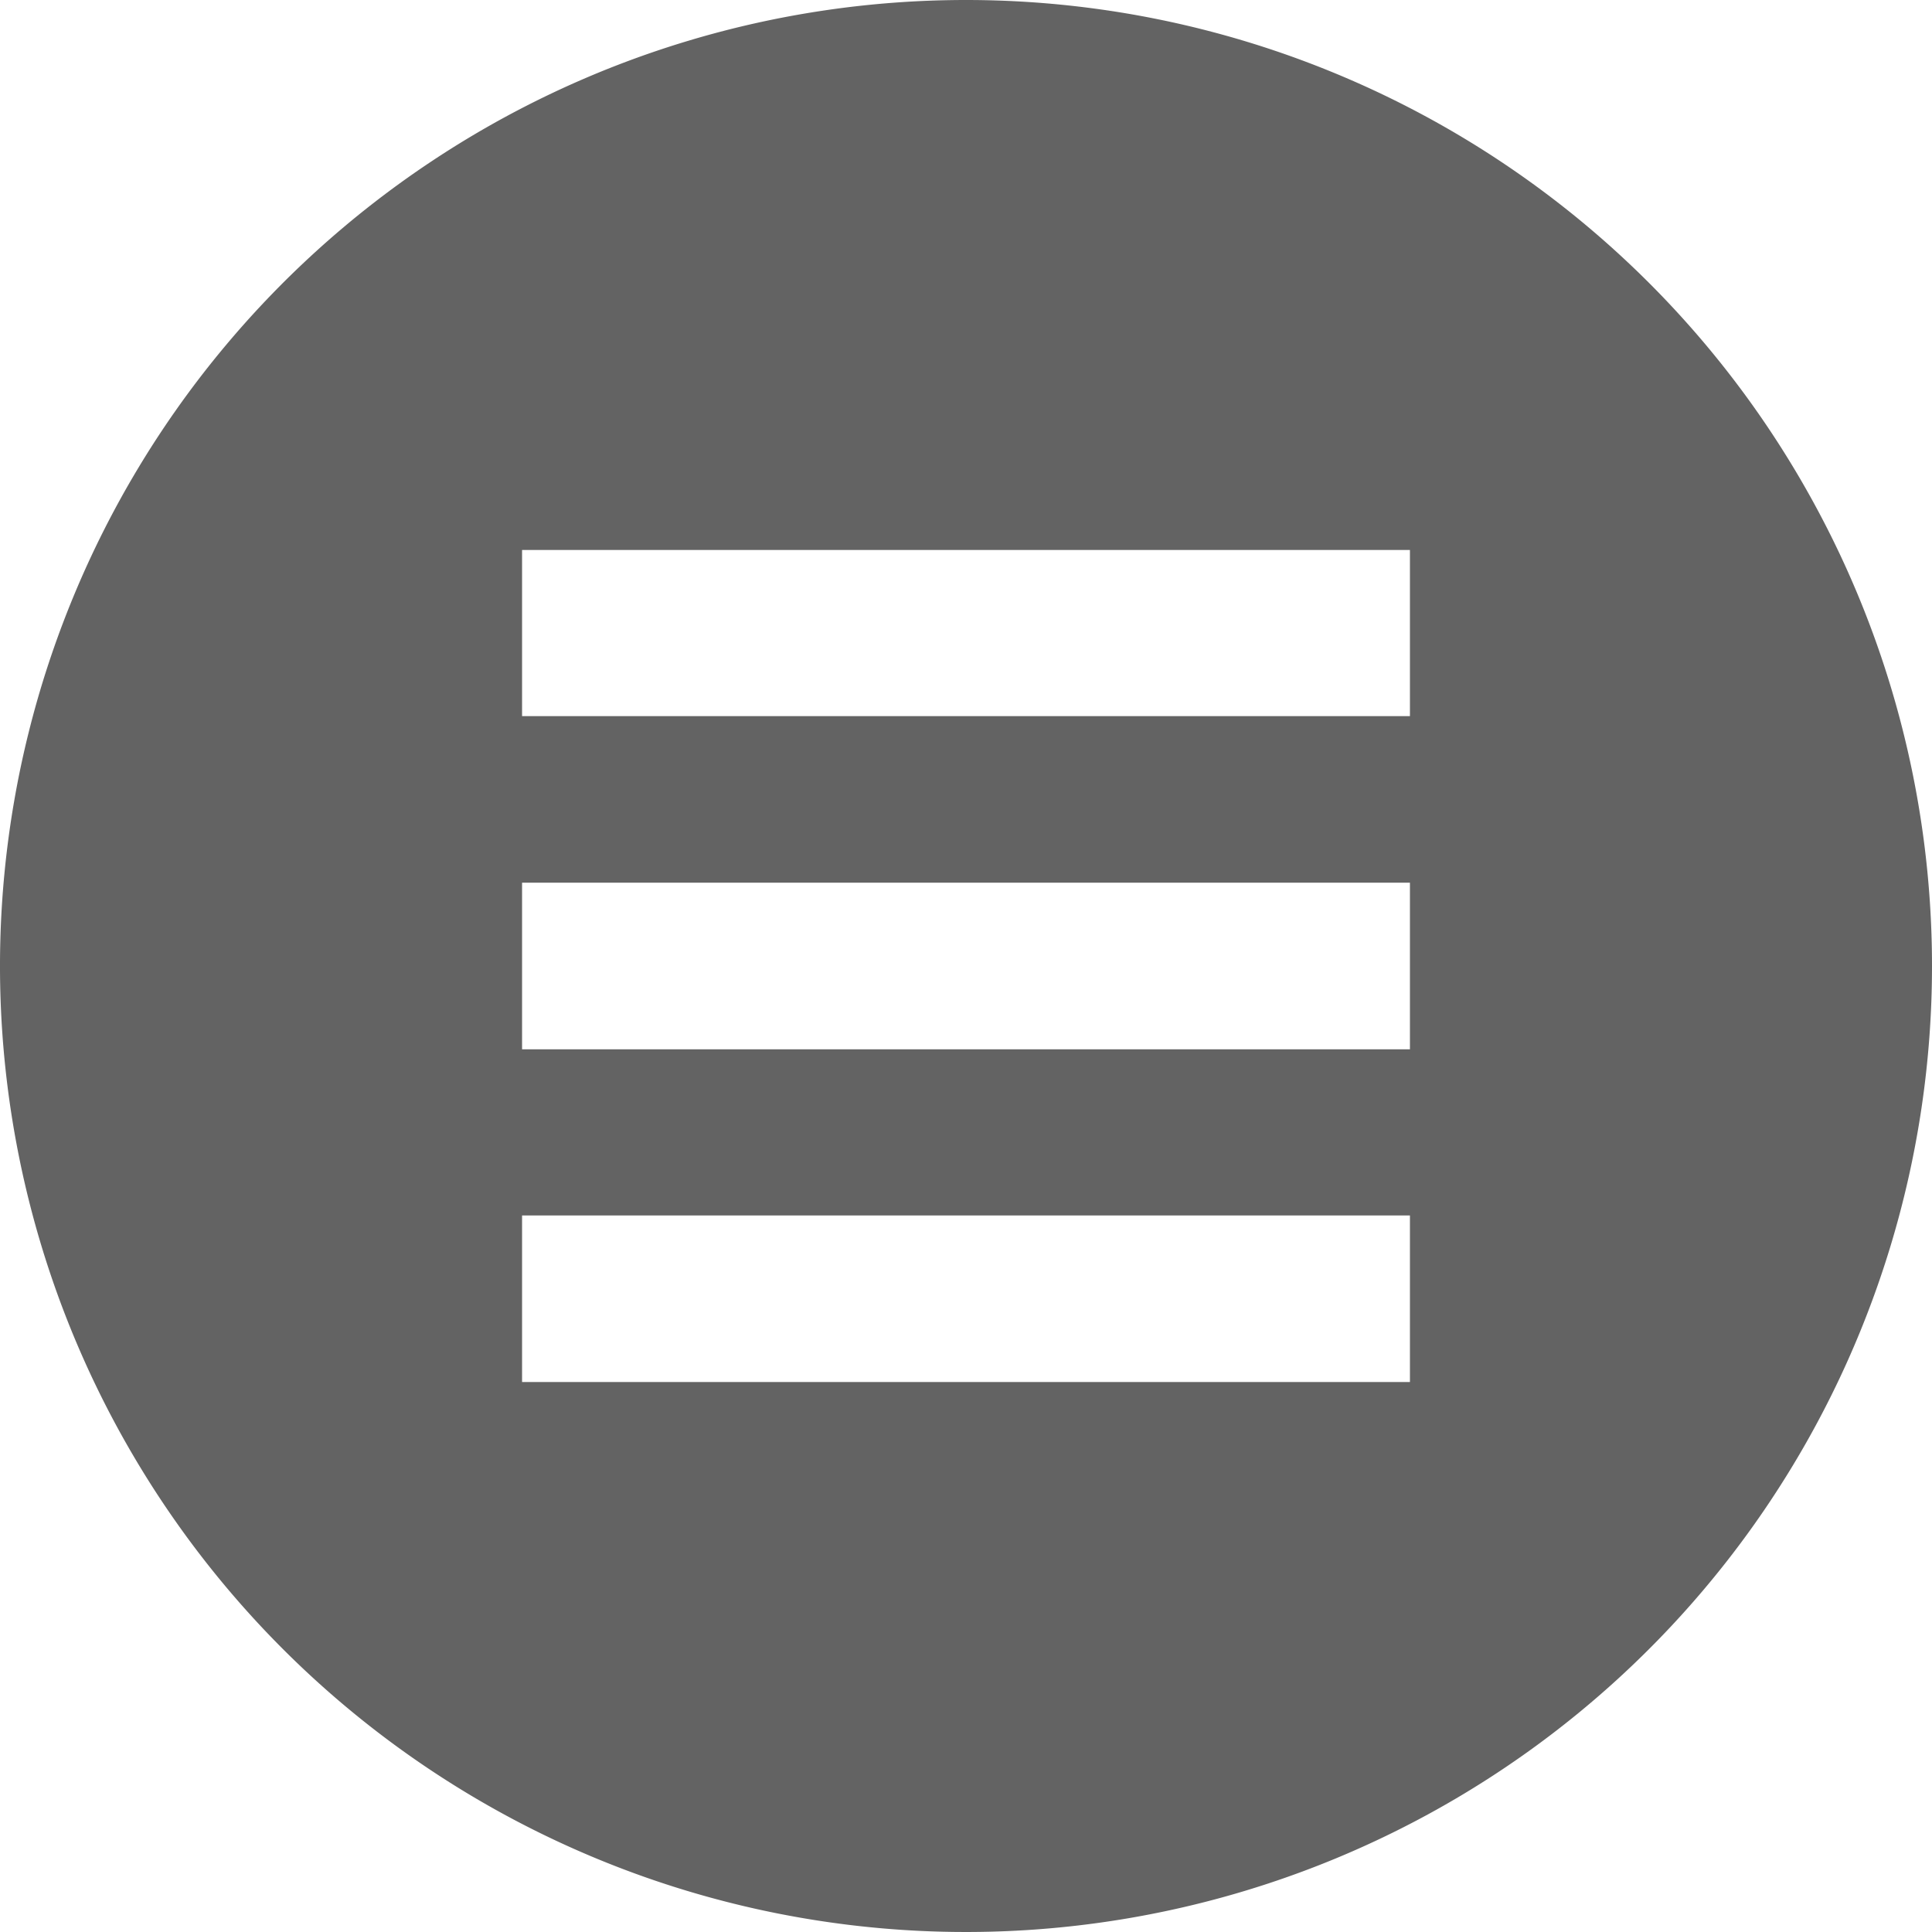 <svg xmlns="http://www.w3.org/2000/svg" viewBox="0 0 45 45"><defs><style>.cls-1{fill:#636363;}</style></defs><g id="レイヤー_2" data-name="レイヤー 2"><g id="OA"><path class="cls-1" d="M22.5,0A22.5,22.5,0,1,0,45,22.5,22.5,22.5,0,0,0,22.5,0ZM32.84,32.19H12.16V28.31H32.84Zm0-7.75H12.16V20.56H32.84Zm0-7.76H12.16V12.81H32.84Z"/></g></g></svg>